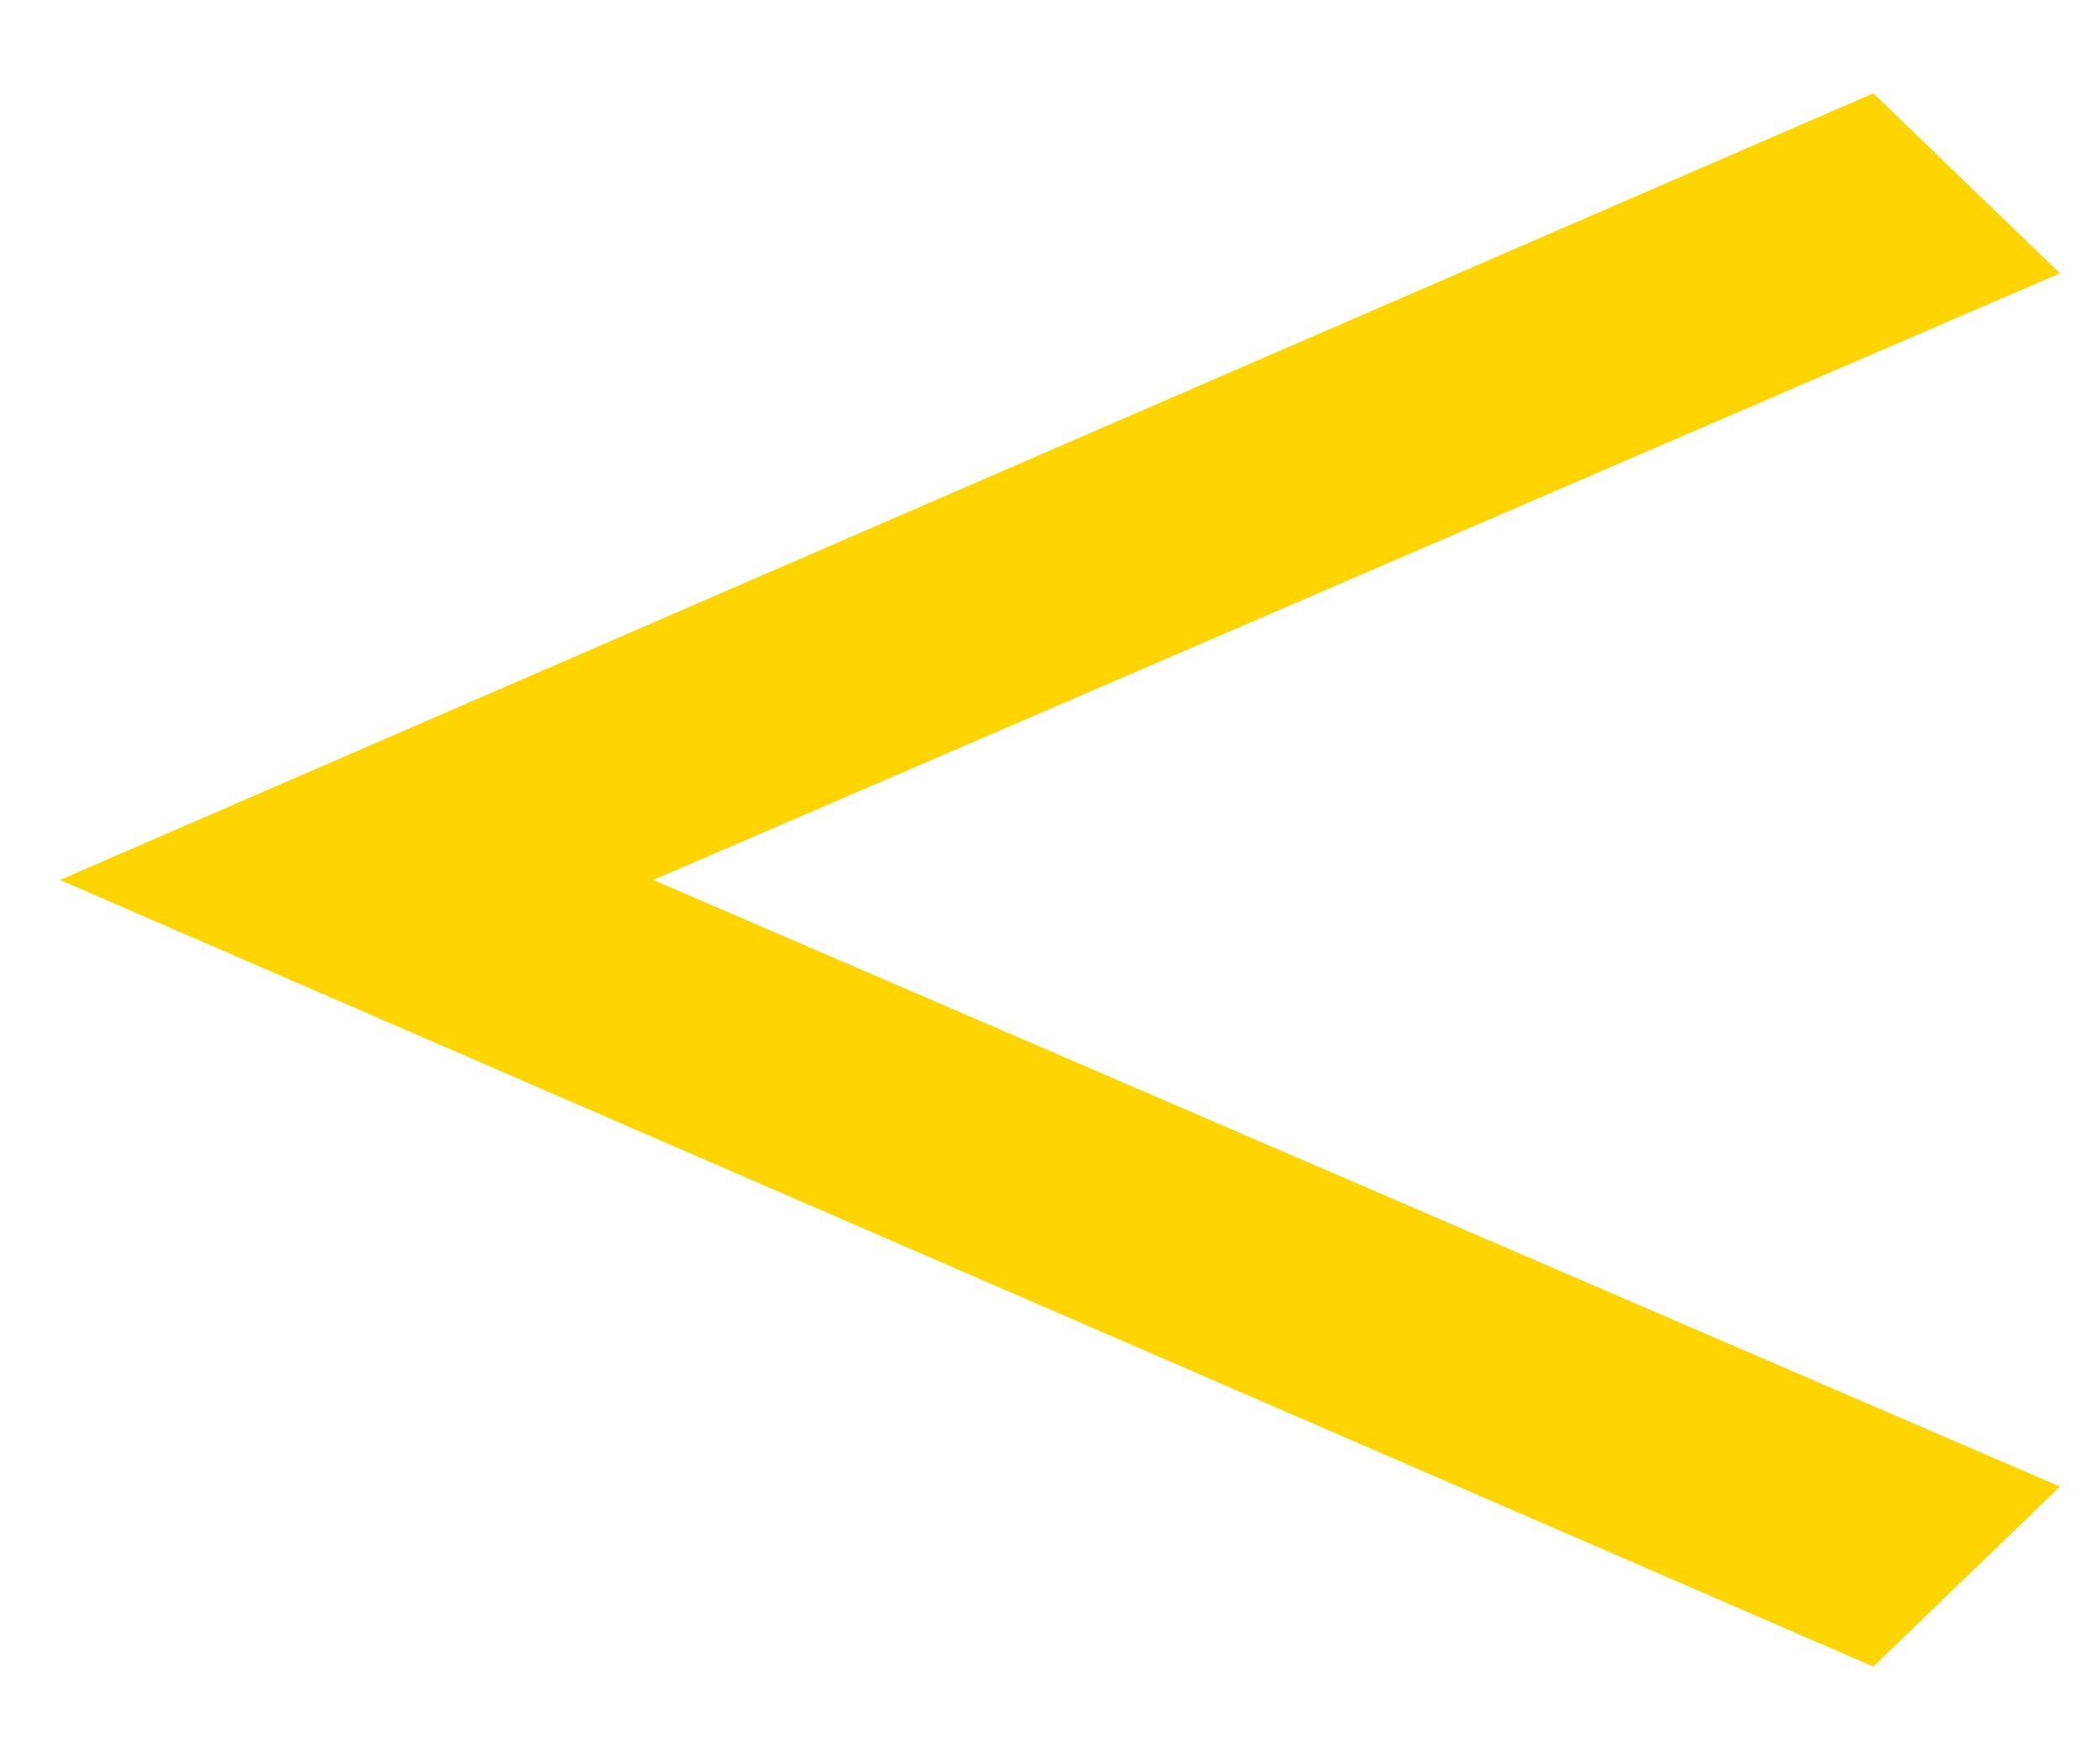 <?xml version="1.0" encoding="UTF-8"?> <!-- Generator: Adobe Illustrator 26.5.0, SVG Export Plug-In . SVG Version: 6.00 Build 0) --> <svg xmlns="http://www.w3.org/2000/svg" xmlns:xlink="http://www.w3.org/1999/xlink" id="Слой_1" x="0px" y="0px" viewBox="0 0 31.5 26.3" style="enable-background:new 0 0 31.5 26.3;" xml:space="preserve"> <style type="text/css"> .st0{fill:#FED500;} </style> <polygon class="st0" points="30.9,22.3 9.8,13.2 30.9,4.1 28.1,1.4 0.9,13.2 28.1,25 "></polygon> </svg> 